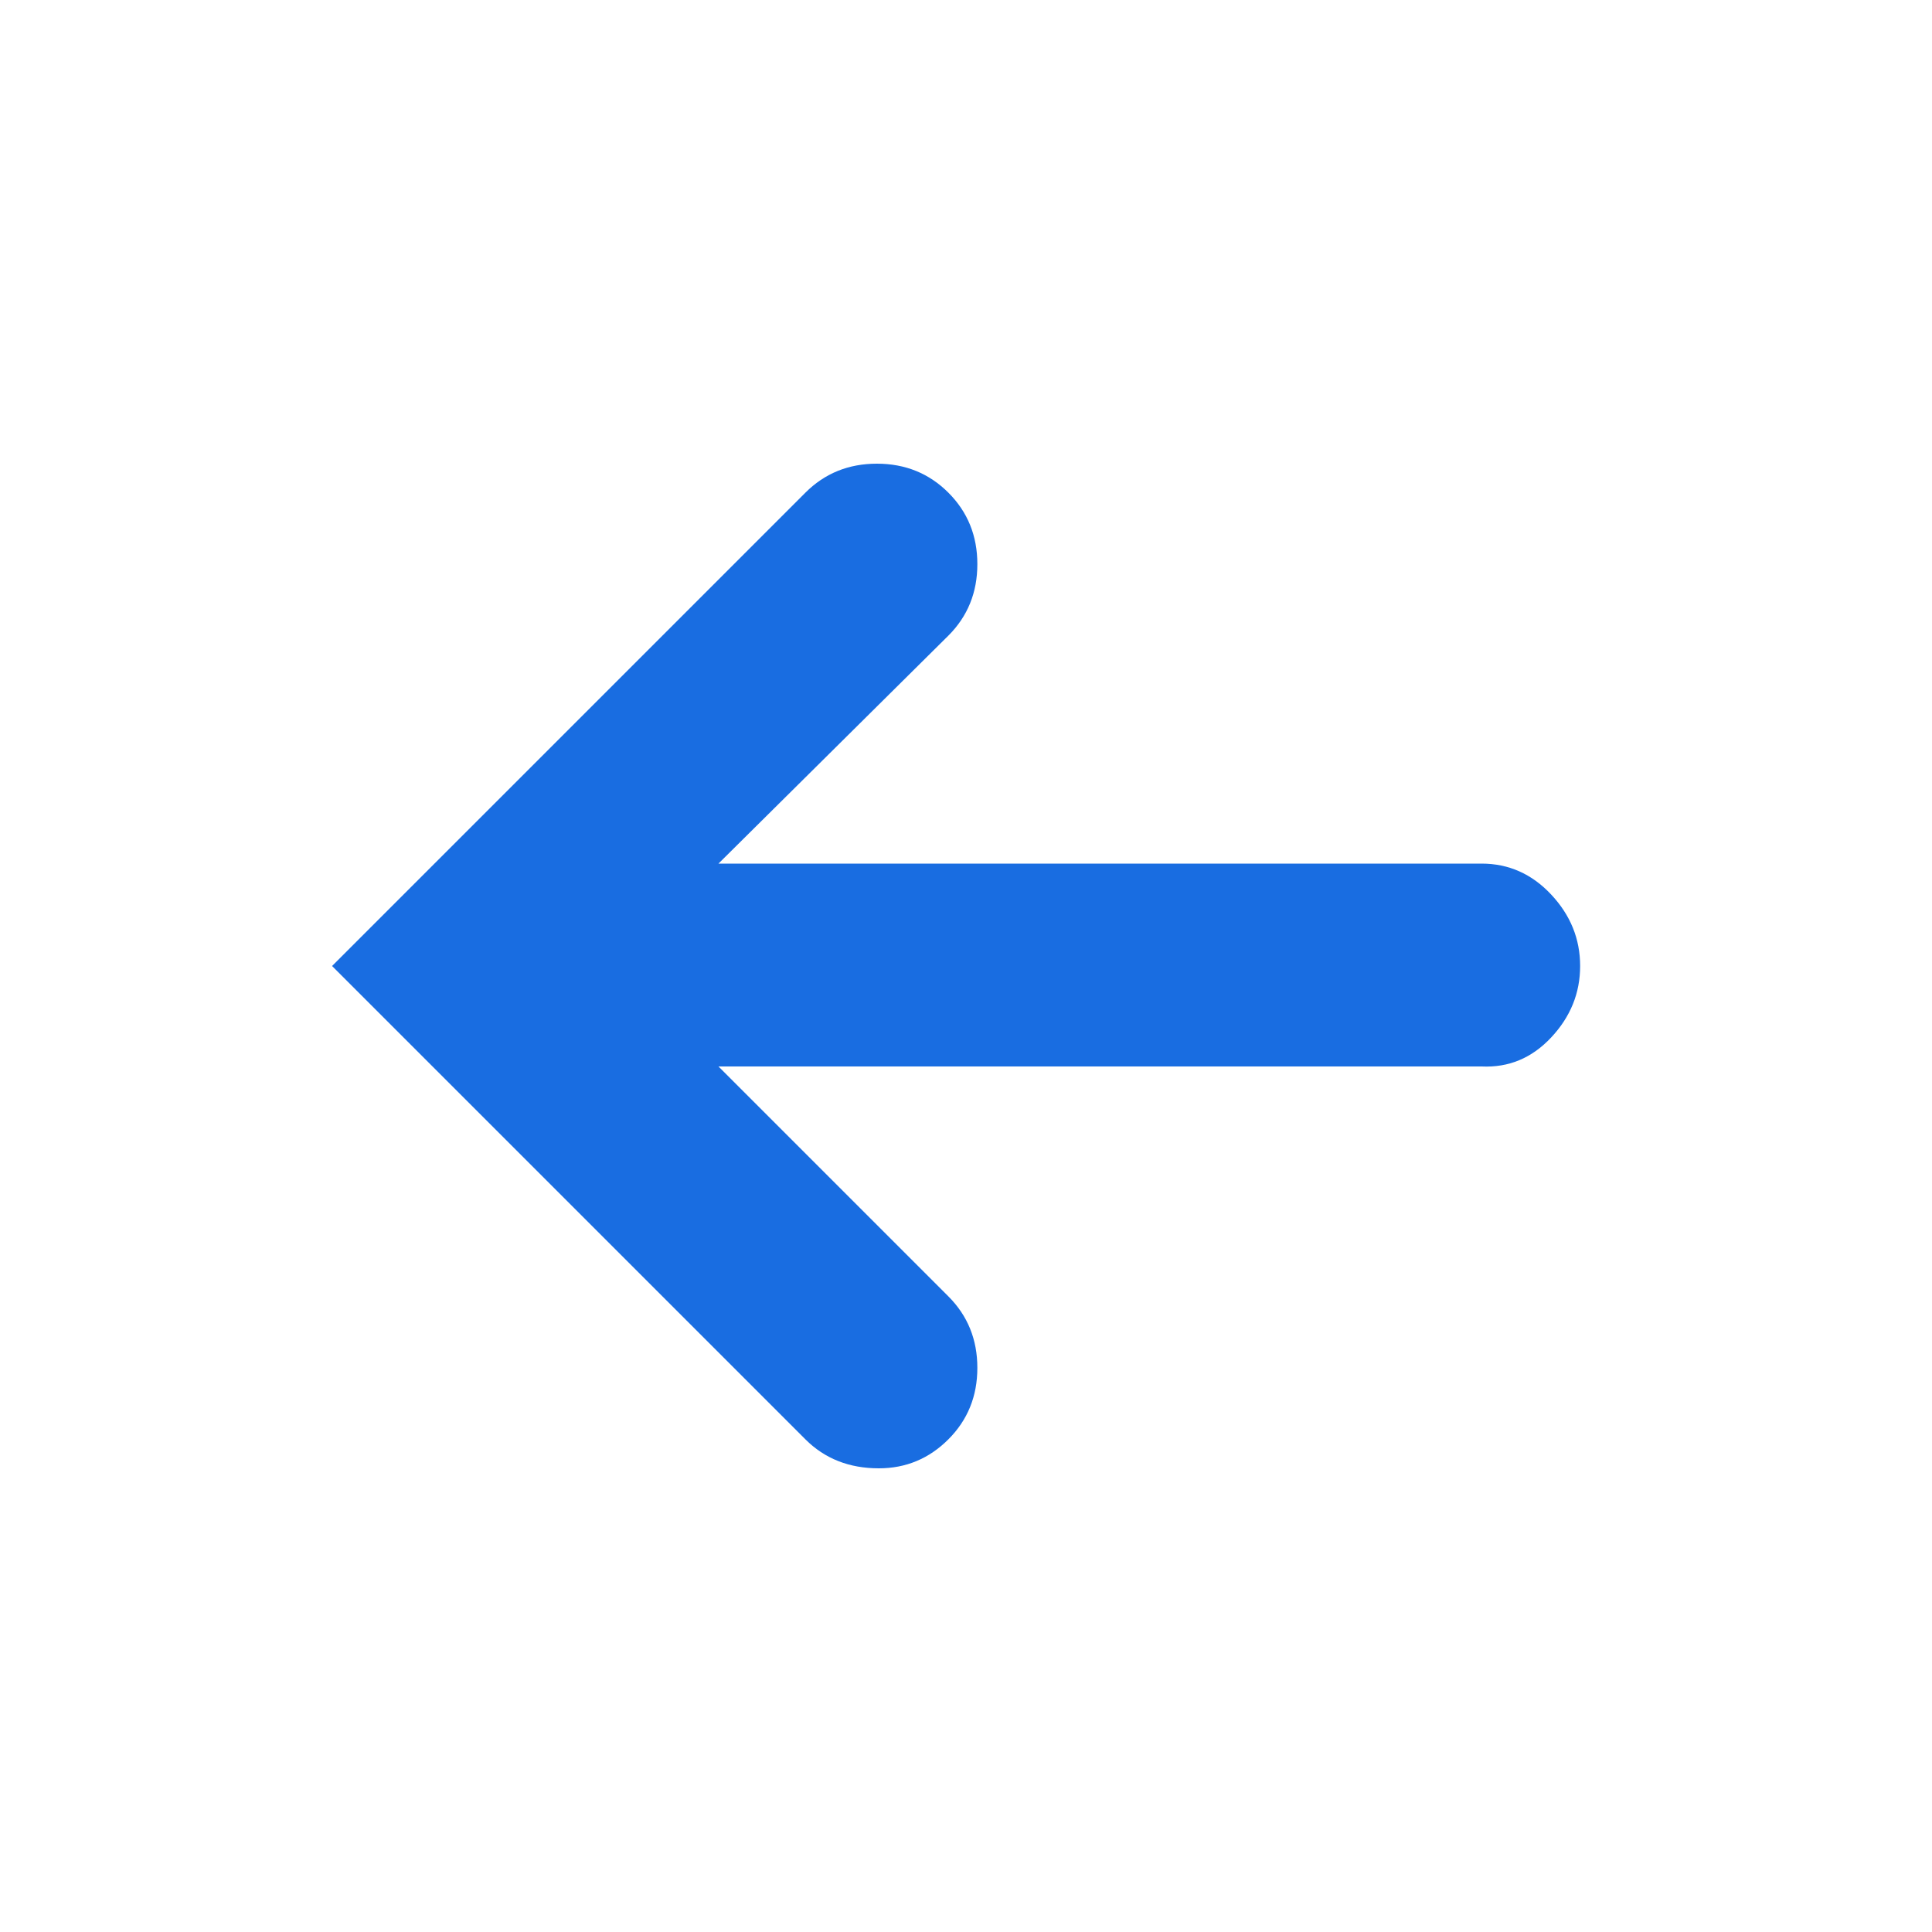 <?xml version="1.0" ?><svg version="1.1" xmlns="http://www.w3.org/2000/svg" width="250" height="250" viewBox="0 0 21 32">
<path style="fill:#196de1" d="M19.040 14.304q0.672 0 1.152 0.512t0.48 1.184-0.48 1.184-1.152 0.48h-12.64l3.808 3.808q0.48 0.48 0.48 1.184t-0.48 1.184-1.152 0.48q-0.736 0-1.216-0.48l-7.84-7.84 7.84-7.84q0.48-0.48 1.184-0.48t1.184 0.48 0.48 1.184-0.48 1.184l-3.808 3.776h12.64z"></path>
</svg>